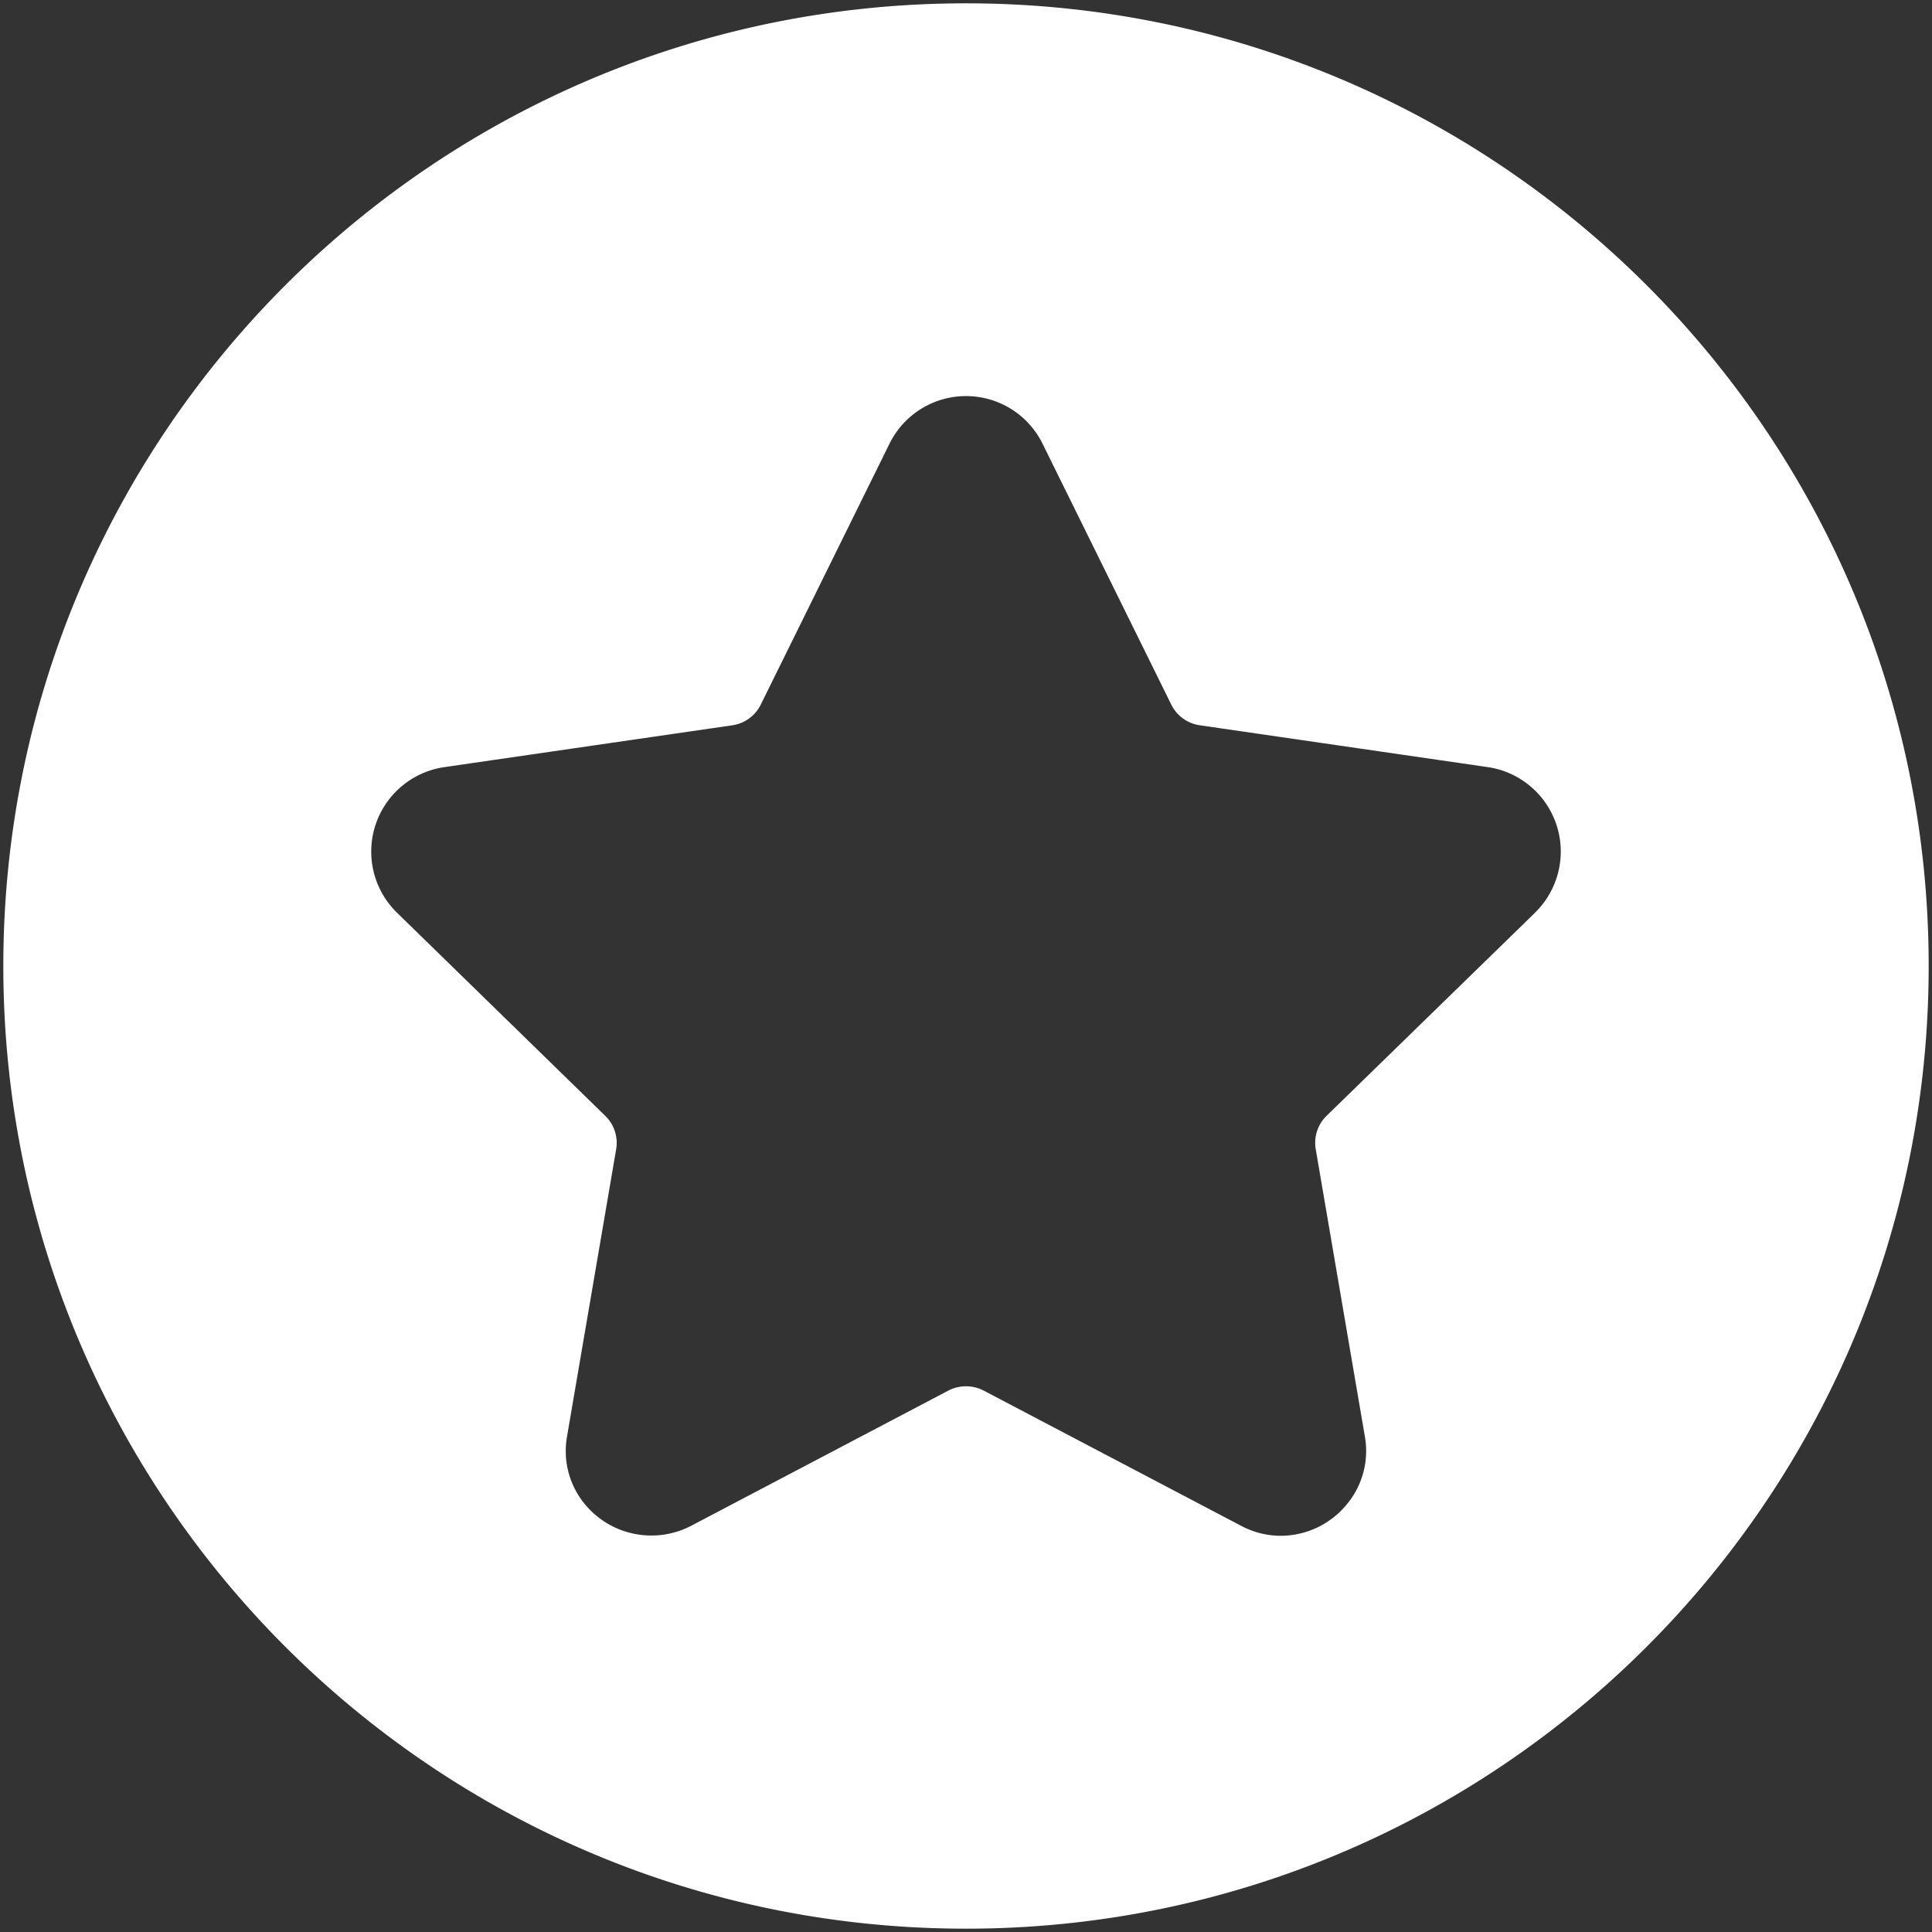 <svg id="Capa_1" data-name="Capa 1" xmlns="http://www.w3.org/2000/svg" viewBox="0 0 512 512"><rect x="0" y="0" width="512" height="512" fill="#333333" stroke="none"/><defs><style>.cls-1{fill:#fff;}</style></defs><title>Persoenliche_Beratung</title><path class="cls-1" d="M256,.88C115.1.88.88,115.1.88,256S115.1,511.12,256,511.12,511.12,396.9,511.12,256,396.9.88,256,.88Zm150.8,241L351.56,295.7a10,10,0,0,0-2.88,8.84l13,76a22.09,22.09,0,0,1-4.93,18.33A22.67,22.67,0,0,1,339.44,407a22.39,22.39,0,0,1-10.52-2.64L260.65,368.5a10.18,10.18,0,0,0-9.29,0l-68.27,35.89a22.84,22.84,0,0,1-27.87-5.5,22.11,22.11,0,0,1-4.93-18.33l13-76a10,10,0,0,0-2.88-8.84L105.2,241.87a22.62,22.62,0,0,1,12.54-38.57l76.34-11.09a10,10,0,0,0,7.52-5.46l34.13-69.17a22.6,22.6,0,0,1,40.55,0l34.13,69.16a10,10,0,0,0,7.51,5.46l76.34,11.09a22.62,22.62,0,0,1,12.54,38.57Z"/></svg>